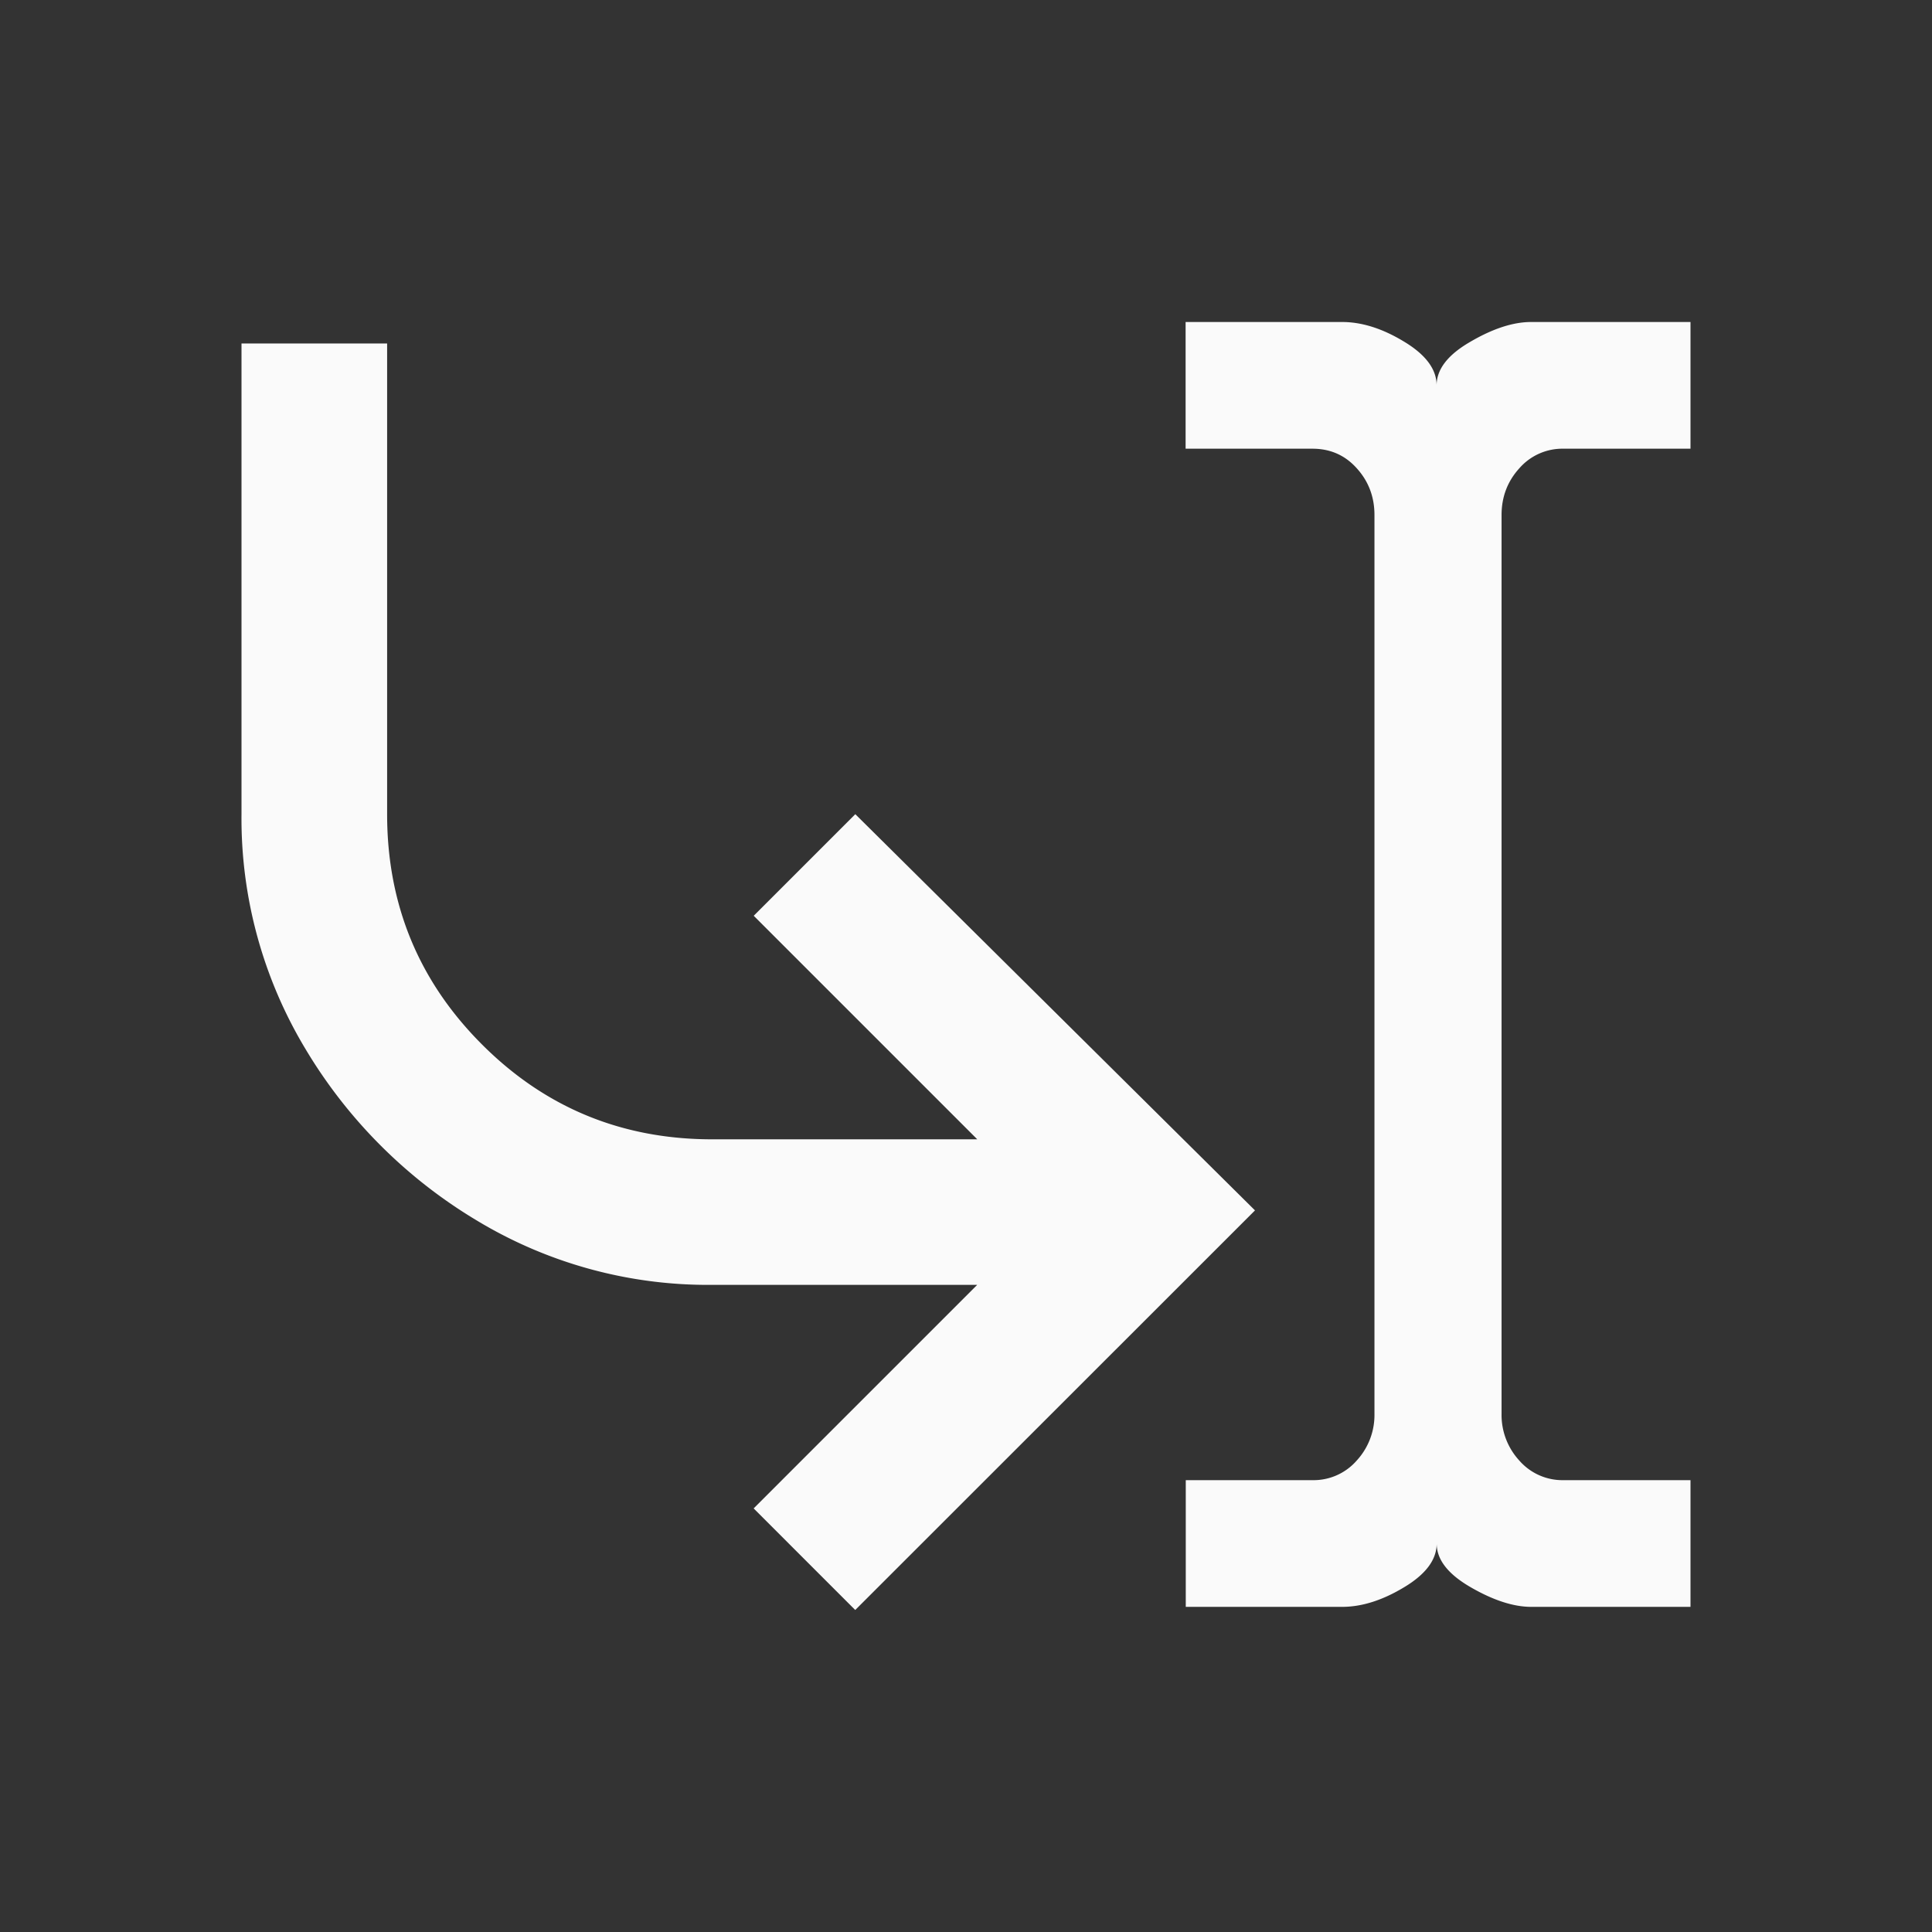 <svg xmlns="http://www.w3.org/2000/svg" xml:space="preserve" width="24" height="24" fill="none"><rect width="100%" height="100%" fill="#333333" stroke="none"/><path fill="#FAFAFA" d="M15.59 15.036 10.624 20l-1.262-1.262 2.777-2.777H8.848a5.553 5.553 0 0 1-2.924-.799 6.161 6.161 0 0 1-2.125-2.124A5.553 5.553 0 0 1 3 10.114V4.267h1.809v5.847c0 1.122.393 2.075 1.178 2.86.785.786 1.739 1.179 2.86 1.179h3.293l-2.777-2.777 1.262-1.262ZM14.728 4v1.574h1.576c.22 0 .404.08.55.243.147.162.22.356.22.581v11.165a.836.836 0 0 1-.22.58.711.711 0 0 1-.55.244H14.73v1.574h1.943c.245 0 .502-.082.77-.244.27-.162.404-.343.404-.543 0 .2.14.38.422.543.28.162.532.244.752.244H21v-1.574h-1.577a.711.711 0 0 1-.55-.244.836.836 0 0 1-.22-.58V6.398c0-.224.073-.418.22-.58a.71.71 0 0 1 .55-.244H21V4h-1.98c-.22 0-.471.08-.752.244-.282.162-.422.343-.422.543 0-.2-.135-.381-.404-.543-.268-.163-.525-.244-.77-.244Z"/></svg>